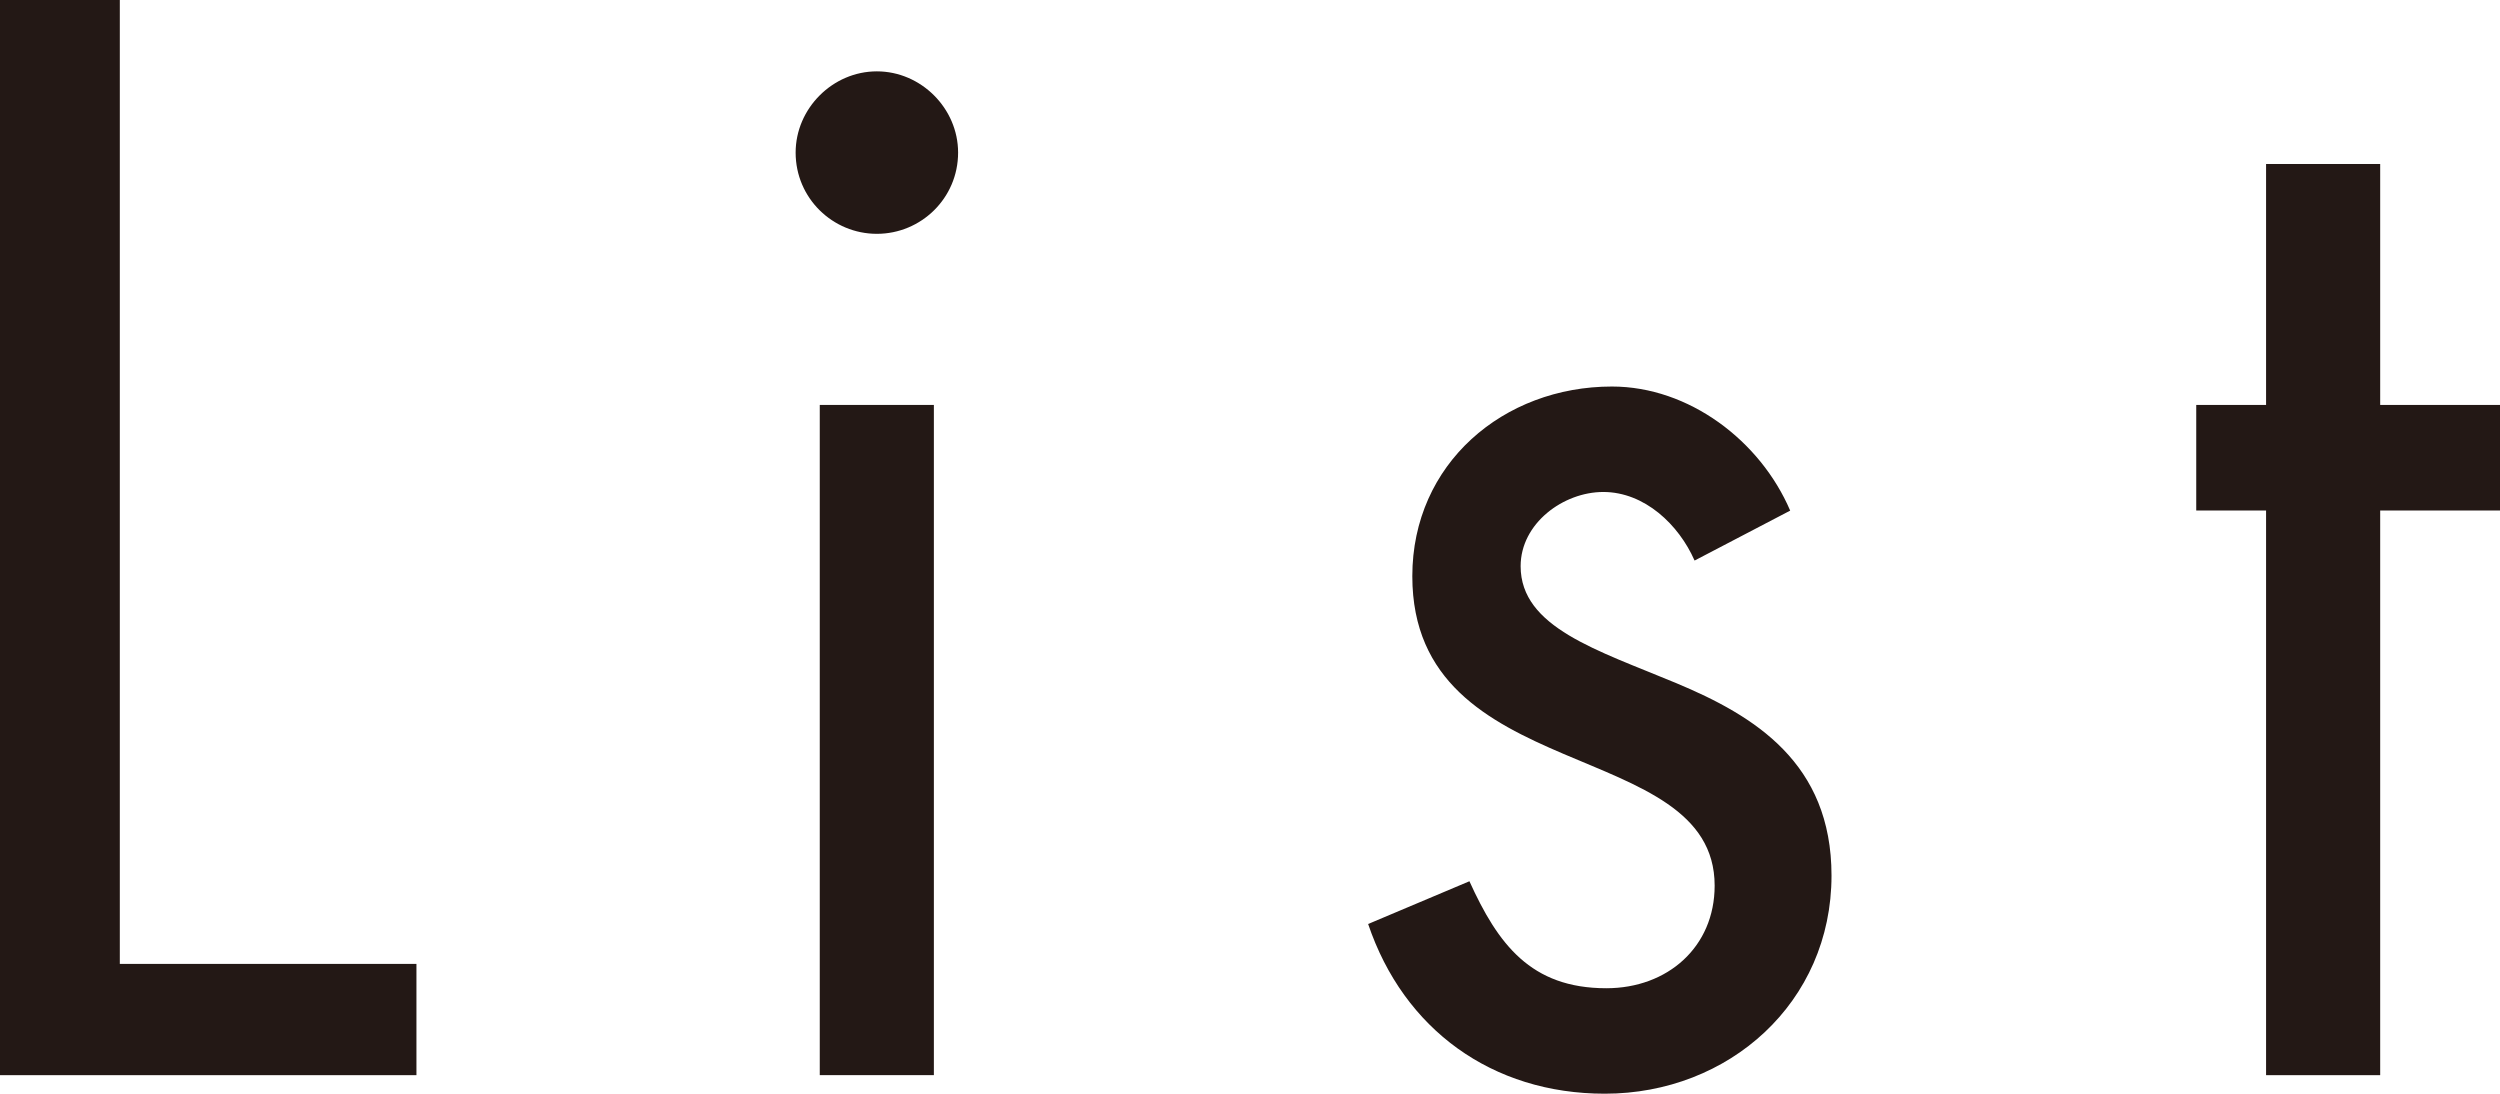 <?xml version="1.0" encoding="UTF-8"?>
<svg xmlns="http://www.w3.org/2000/svg" width="24.559" height="10.744" viewBox="0 0 24.559 10.744">
  <g id="uuid-fcca9ded-efbf-4839-92e0-c7513b921fb0" data-name="レイヤー 1"/>
  <g id="uuid-b50db8ed-c131-4922-a62e-2844c26e09cf" data-name="レイヤー 2">
    <g id="uuid-0deb7066-94ff-4003-bc8d-5e7dbe010b64" data-name="design">
      <g>
        <path d="M1.177,9.469h2.914v1.093H0V0H1.177V9.469Z" style="fill: #231815;"/>
        <path d="M9.412,1.499c0,.448-.364,.798-.798,.798s-.798-.35-.798-.798c0-.434,.364-.798,.798-.798s.798,.364,.798,.798Zm-.238,9.063h-1.121V3.978h1.121v6.583Z" style="fill: #231815;"/>
        <path d="M16.646,5.505c-.154-.35-.49-.672-.896-.672-.392,0-.812,.308-.812,.729,0,.602,.756,.826,1.527,1.148s1.527,.784,1.527,1.891c0,1.247-1.008,2.143-2.227,2.143-1.106,0-1.975-.63-2.325-1.667l.995-.42c.28,.617,.602,1.051,1.345,1.051,.602,0,1.064-.406,1.064-1.008,0-1.471-2.97-.967-2.97-3.04,0-1.106,.896-1.863,1.961-1.863,.756,0,1.457,.532,1.751,1.219l-.938,.49Z" style="fill: #231815;"/>
        <path d="M23.382,10.562h-1.121V5.015h-.686v-1.037h.686V1.611h1.121V3.978h1.177v1.037h-1.177v5.547Z" style="fill: #231815;"/>
      </g>
    </g>
  </g>
</svg>
